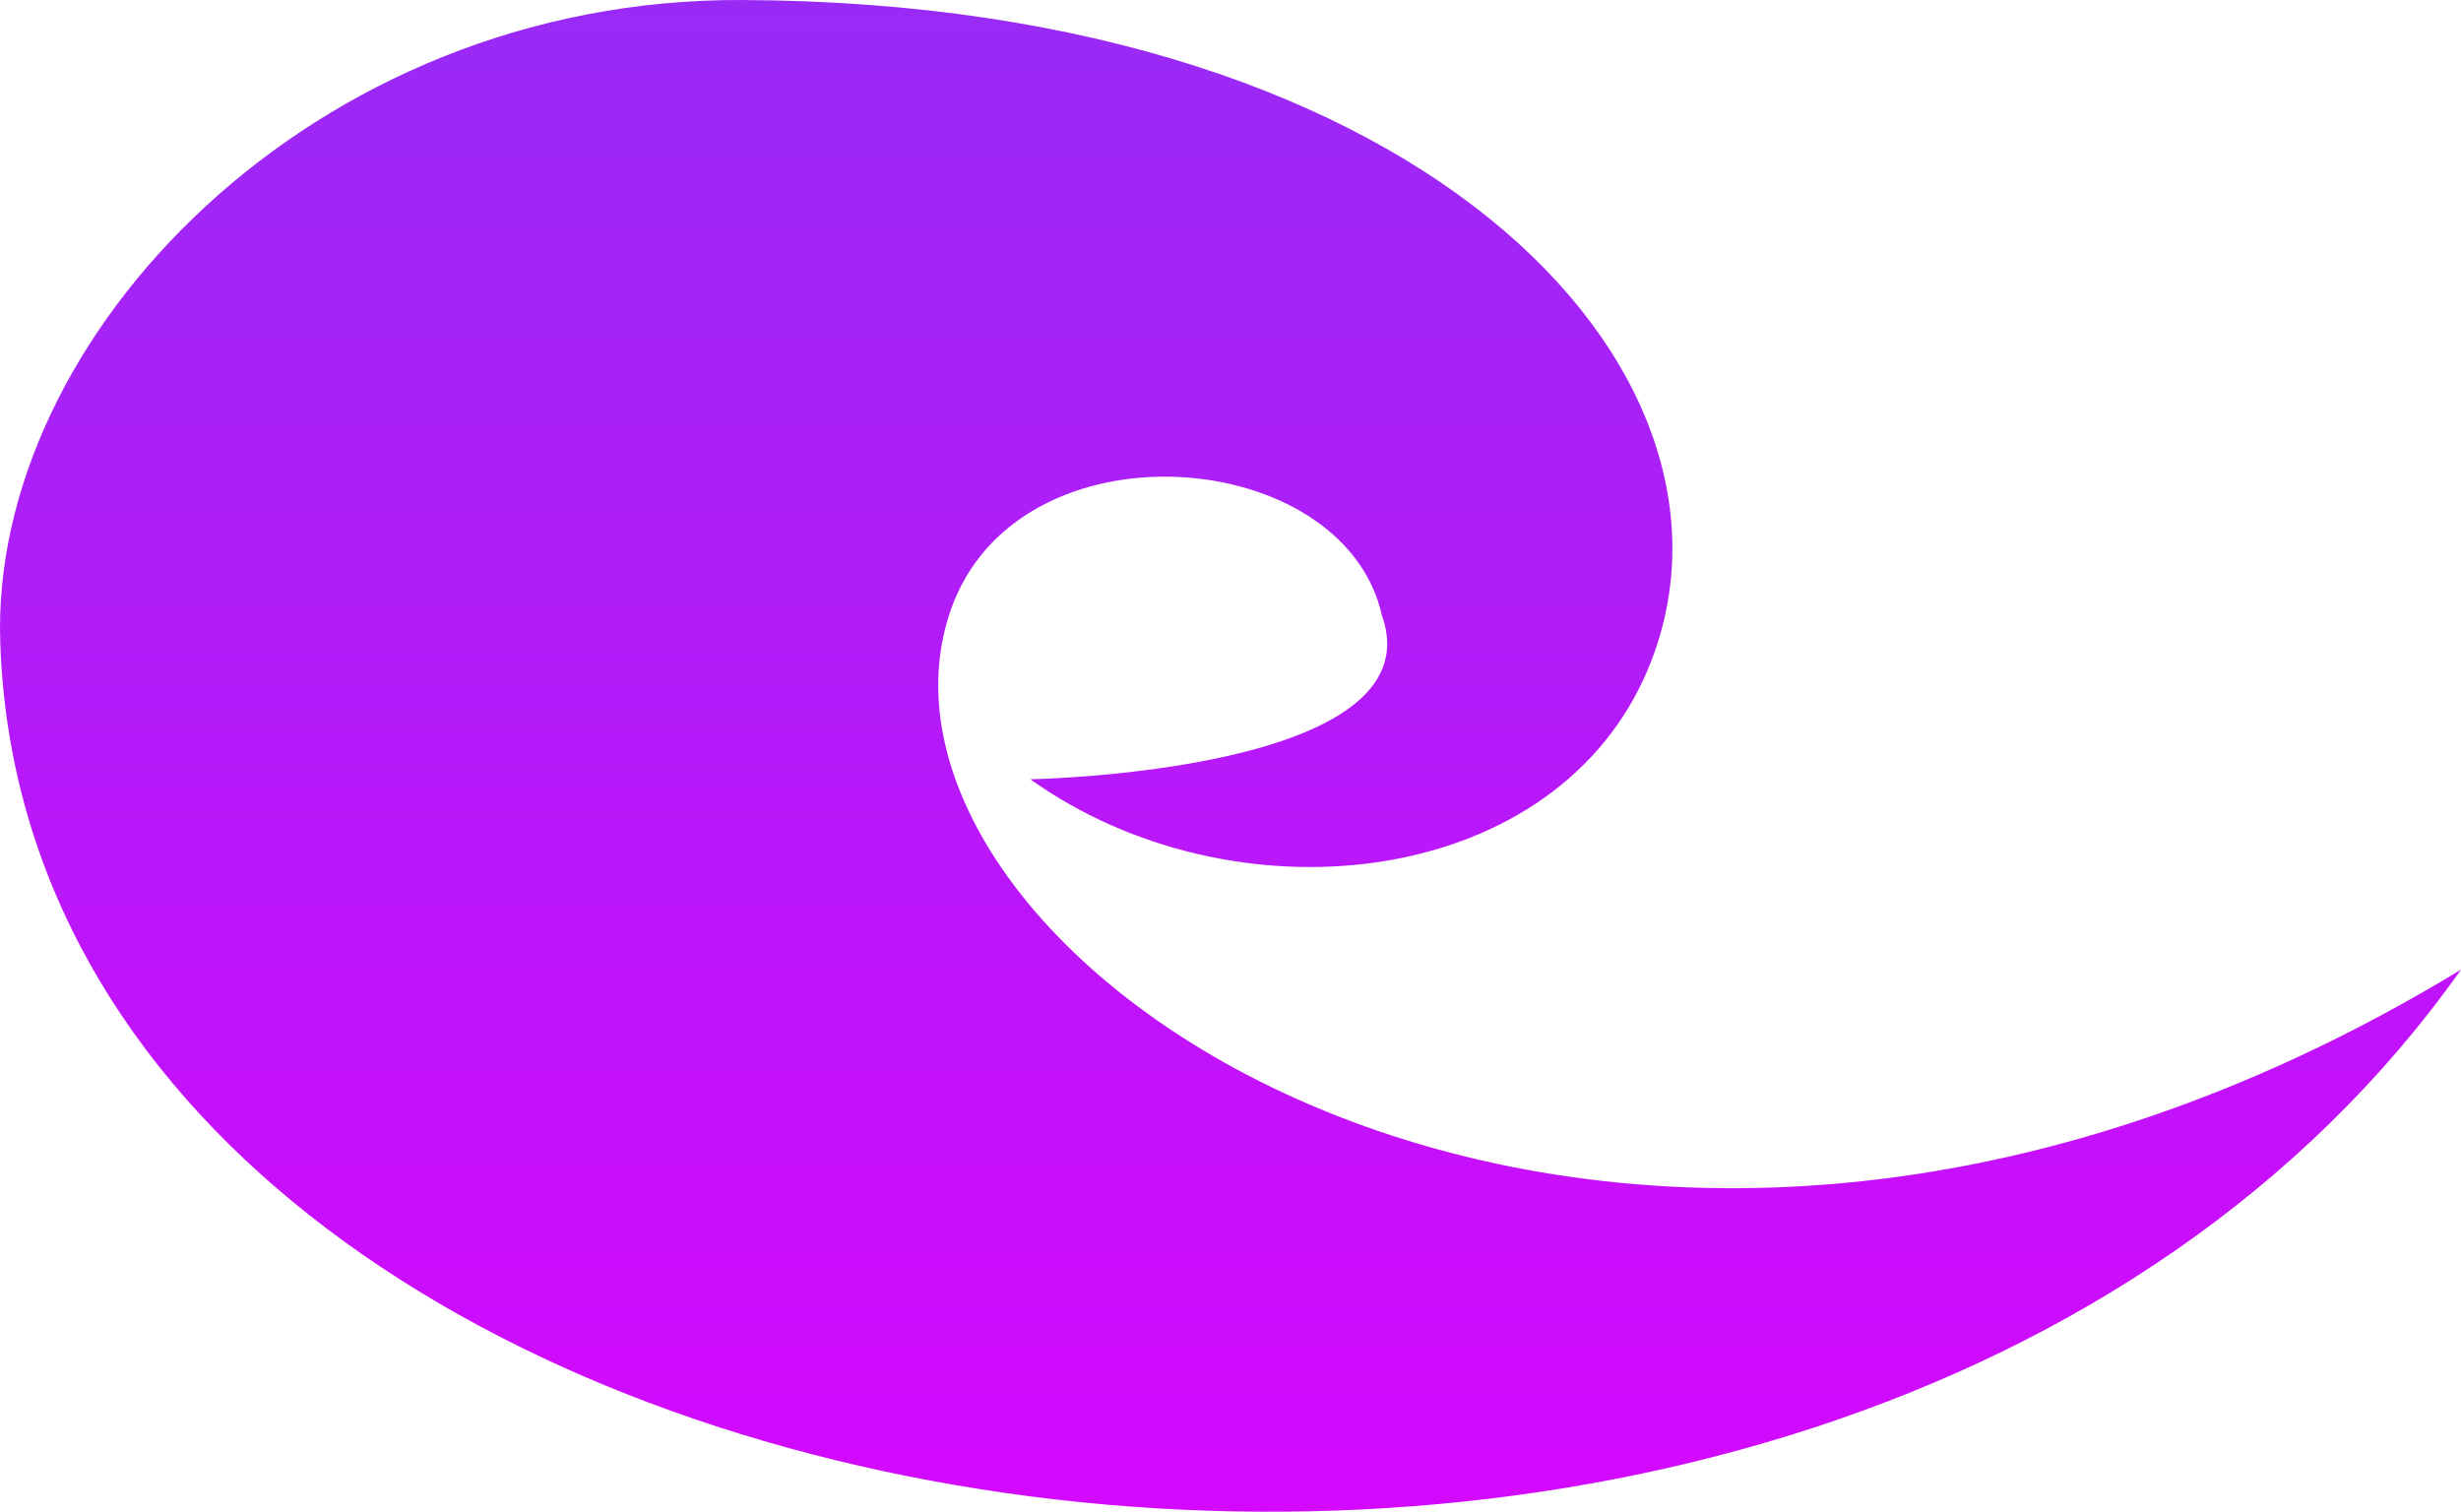 <?xml version="1.0" encoding="UTF-8"?> <svg xmlns="http://www.w3.org/2000/svg" width="773.24" height="475" viewBox="0 0 773.24 475"><defs><linearGradient id="euysnkcsba" x1=".5" x2=".5" y2="1" gradientUnits="objectBoundingBox"><stop offset="0" stop-color="#992af5"></stop><stop offset="1" stop-color="#e100ff"></stop></linearGradient></defs><path fill="url(#euysnkcsba)" d="M1597.7 446.669c-198.571 280.717-762.736 192-773.147-102.411-3.6-96.279 98.017-202.809 232.933-202.256 219.038.793 324.935 121.3 283.647 212.824-30.6 67.218-129.808 77.117-192.949 32.026 0 0 128.146-2.255 110.449-51.543-11.956-53.481-114.37-61.835-135.428-1.7C1085.156 442.751 1327.194 611 1597.7 446.669z" transform="translate(-824.458 -142)"></path></svg> 